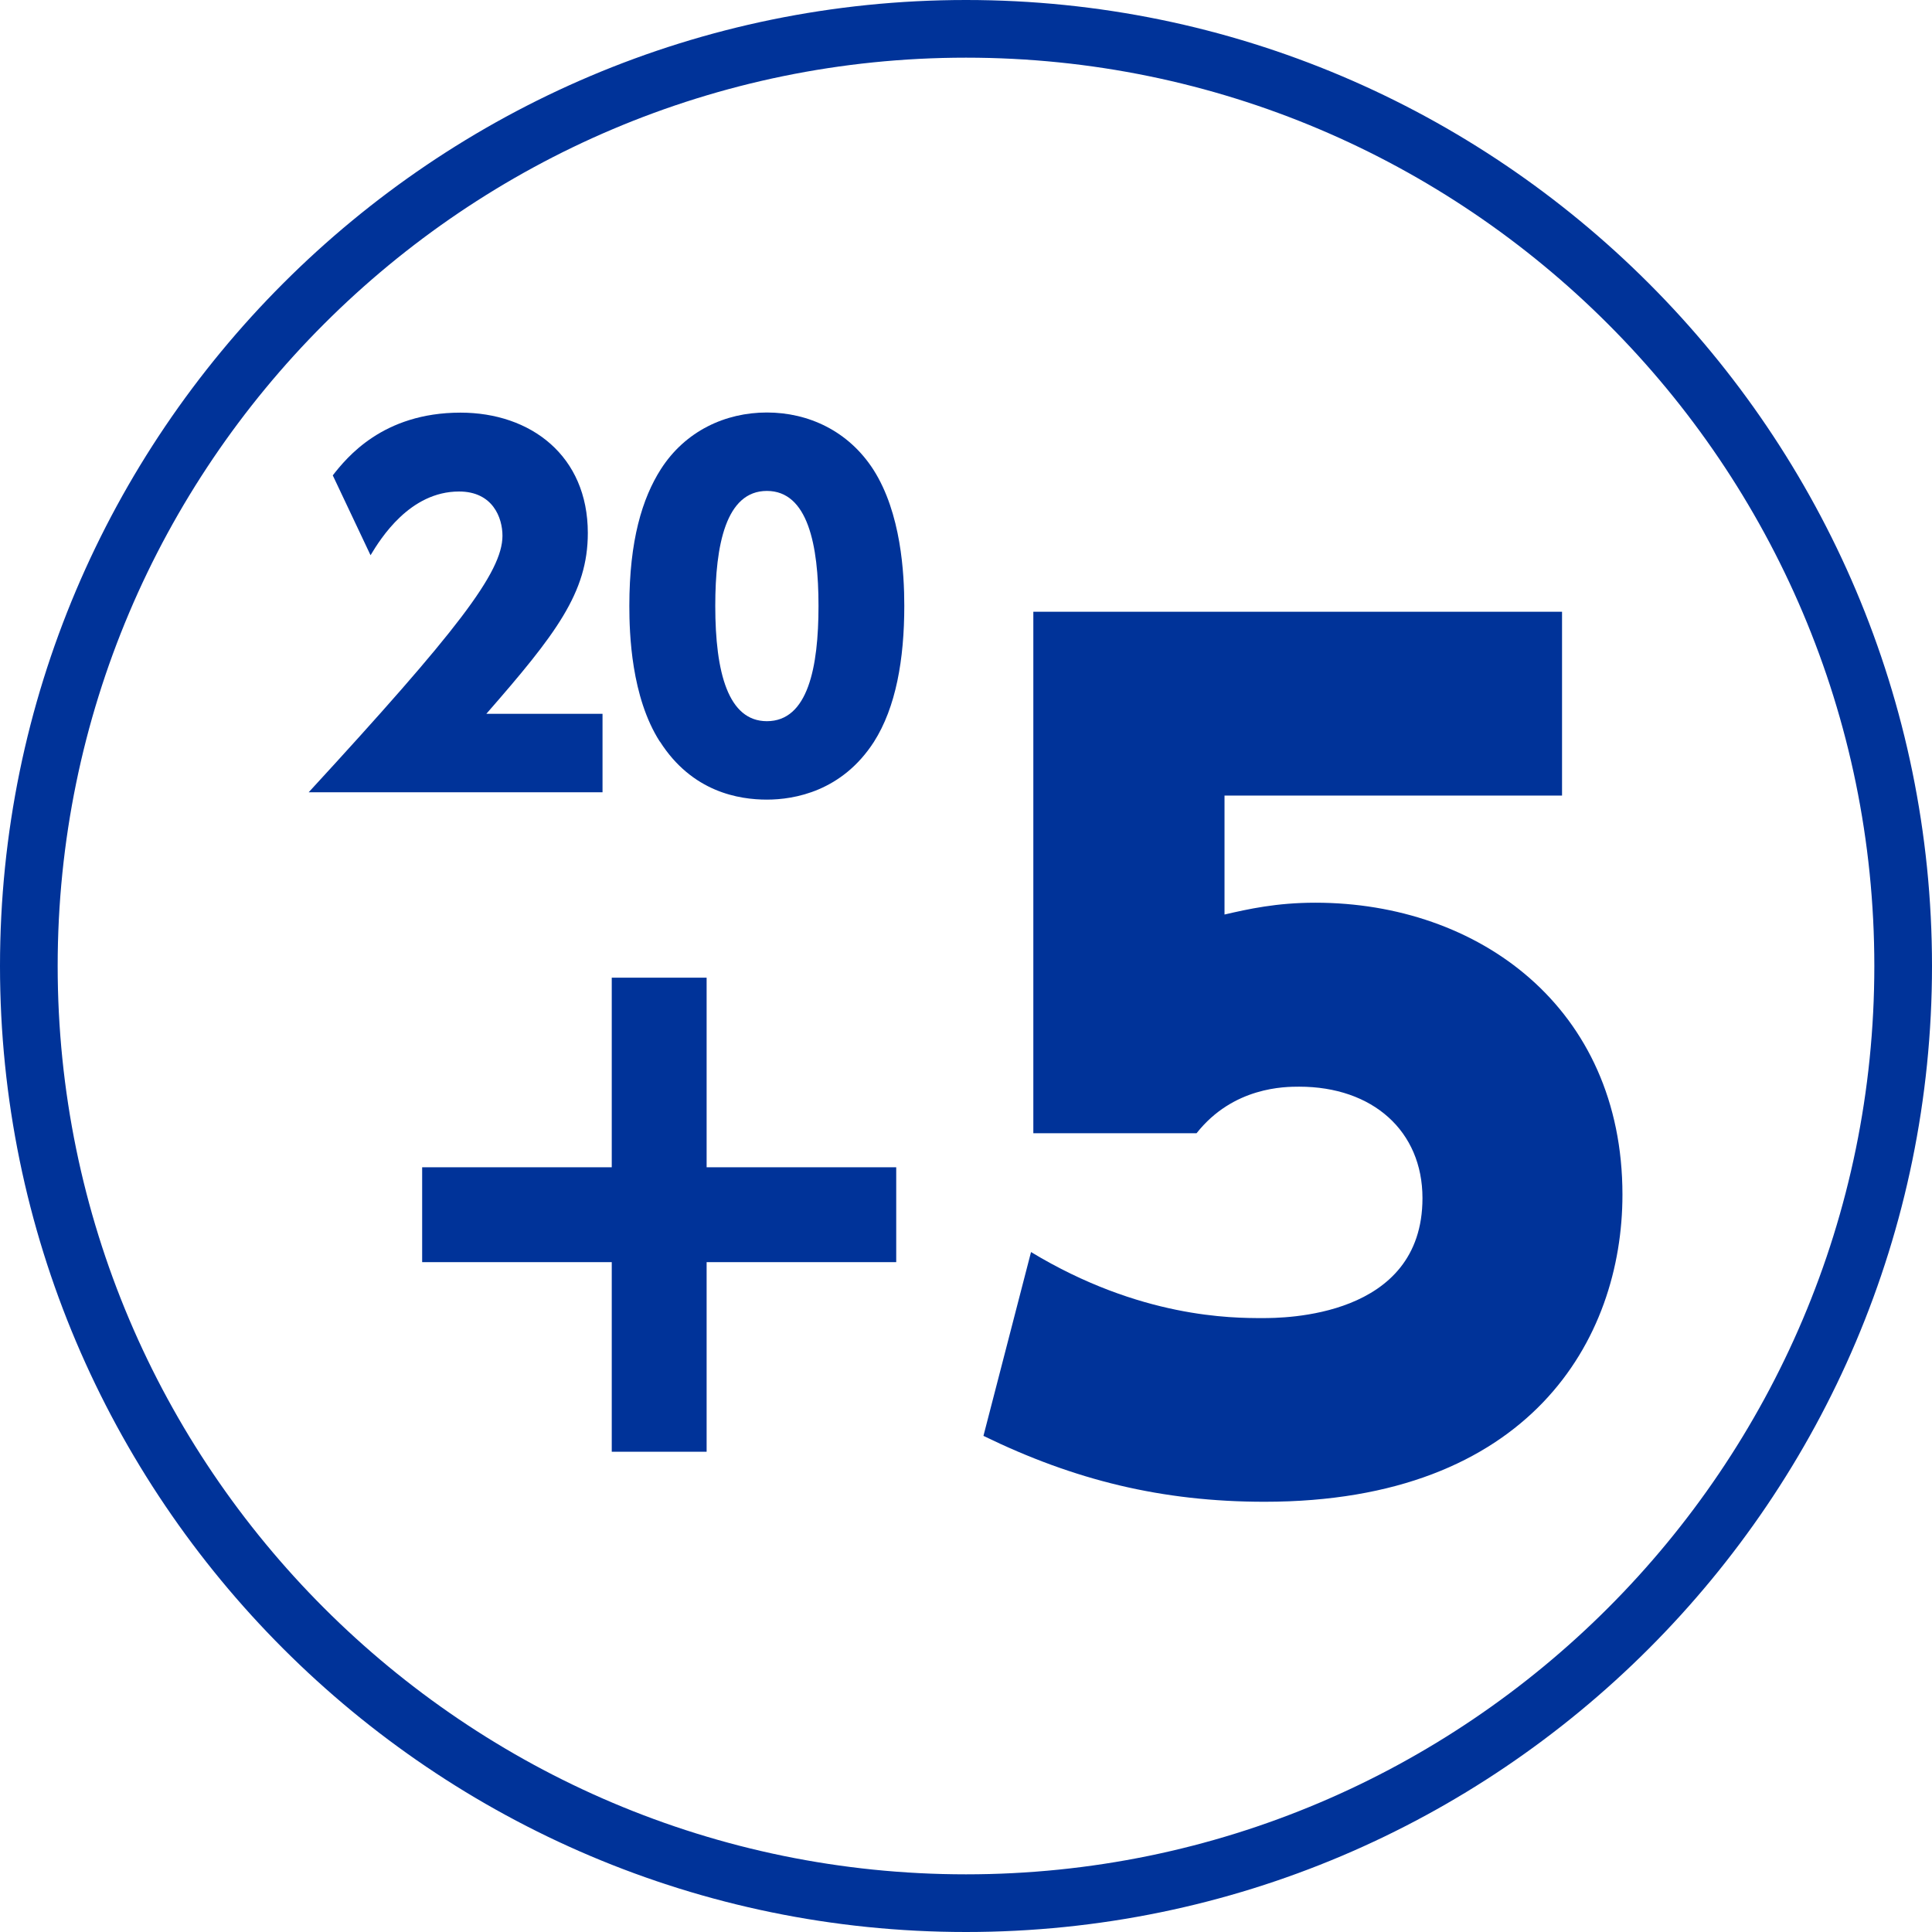<svg viewBox="0 0 134 134" xmlns="http://www.w3.org/2000/svg"><g fill="#039"><path d="m67 134c-36.94 0-67-30.06-67-67s30.06-67 67-67 67 30.06 67 67-30.06 67-67 67zm0-130c-34.74 0-63 28.26-63 63s28.26 63 63 63 63-28.26 63-63-28.26-63-63-63z"/><path d="m41.79 49.51v5.44h-20.38c10.3-11.2 13.44-15.26 13.44-17.79 0-1.25-.67-3.07-3.01-3.07-3.42 0-5.44 3.26-6.14 4.42l-2.62-5.54c.96-1.22 3.46-4.35 8.86-4.35 4.86 0 8.83 2.98 8.83 8.35 0 4.13-2.21 7.01-7.04 12.54z"/><path d="m45.76 51.43c-1.98-3.1-2.11-7.49-2.11-9.41 0-4.54.9-7.46 2.18-9.47 1.7-2.66 4.48-3.94 7.36-3.94s5.66 1.28 7.39 3.97c1.92 3.01 2.14 7.2 2.14 9.44 0 3.71-.58 7.04-2.11 9.44-2.21 3.42-5.5 4-7.42 4s-5.18-.51-7.42-4.03zm11.01-9.41c0-4.22-.74-7.97-3.58-7.97s-3.58 3.74-3.58 7.97c0 4.64.9 8 3.58 8 2.85 0 3.58-3.74 3.58-8z"/><path d="m42.43 67.81h6.58v13.15h13.15v6.58h-13.15v13.15h-6.58v-13.15h-13.15v-6.58h13.15z"/><path d="m108.33 55.18h-23.4v8.25c1.65-.38 3.6-.82 6.3-.82 11.32 0 21.3 7.27 21.3 20.25 0 10.05-6.45 21.3-24.82 21.3-7.12 0-13.2-1.5-19.5-4.57l3.3-12.75c7.57 4.58 13.95 4.58 16.05 4.58 1.42 0 11.1 0 11.1-8.32 0-4.65-3.45-7.73-8.55-7.73-.98 0-4.57 0-7.12 3.23h-11.32v-36.17h36.67v12.75z"/></g></svg>